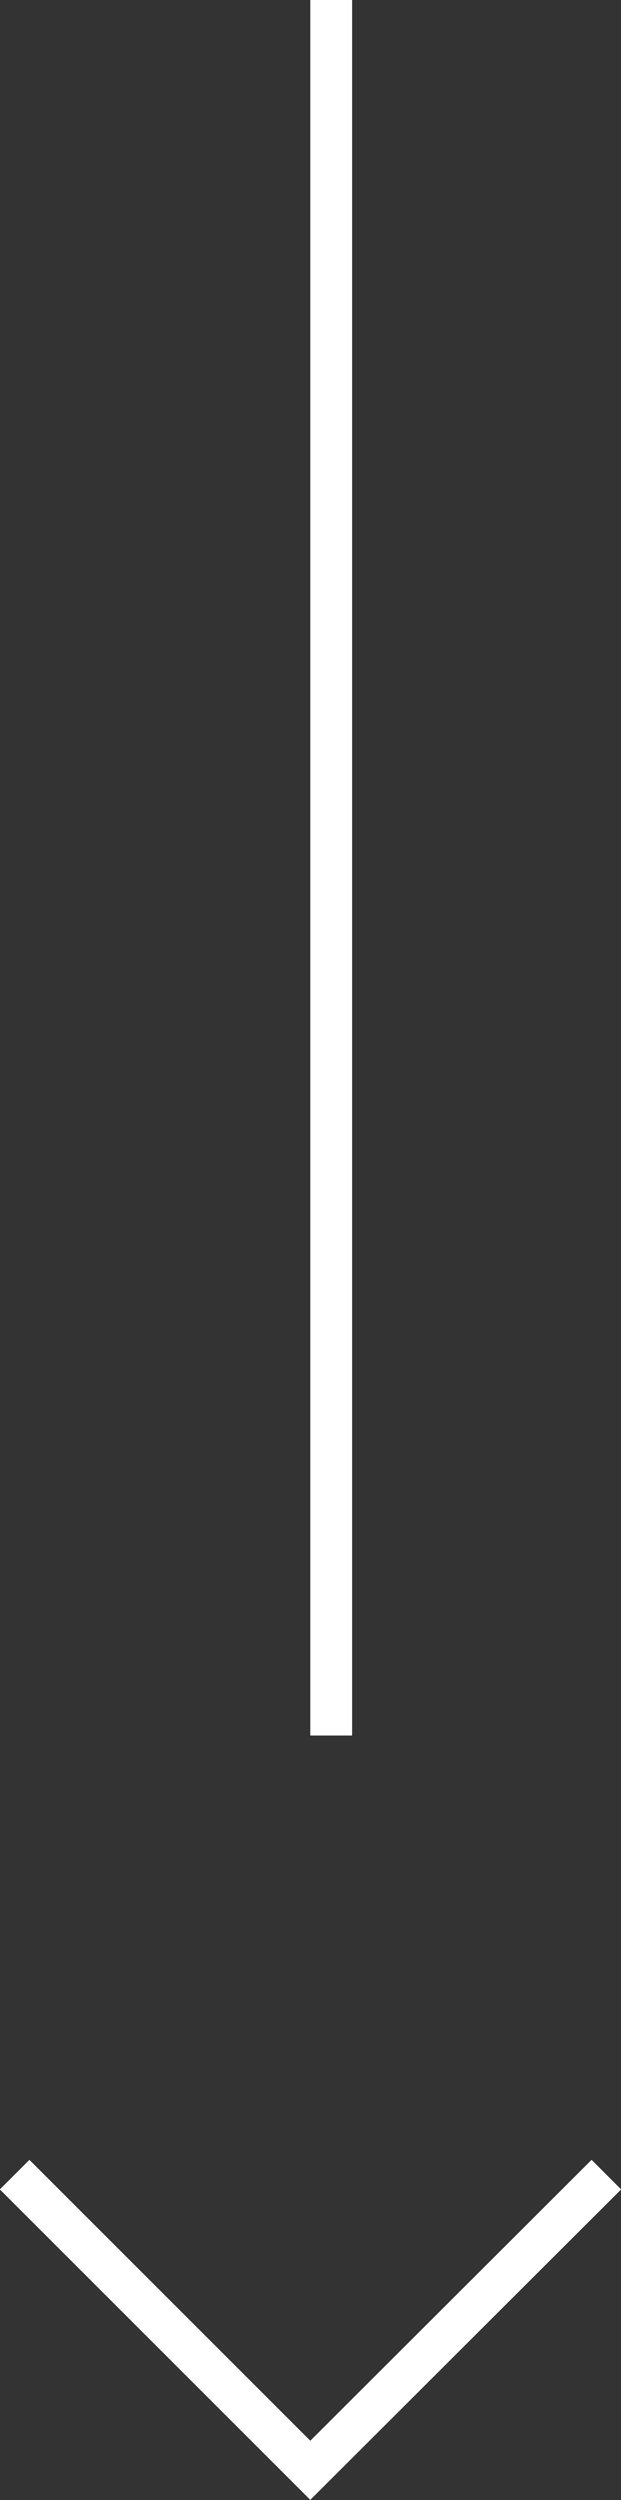 <svg id="Calque_1" data-name="Calque 1" xmlns="http://www.w3.org/2000/svg" width="14.85" height="59.78" viewBox="0 0 14.85 59.78"><rect x="0" y="0" width="14.85" height="59.78" fill="#333333" stroke="none"/><title>flecheScroll</title><polyline points="14.5 52 7.42 59.07 0.35 52" fill="none" stroke="#fff" stroke-miterlimit="10"/><line x1="7.92" y1="41.5" x2="7.92" fill="none" stroke="#fff" stroke-miterlimit="10"/></svg>